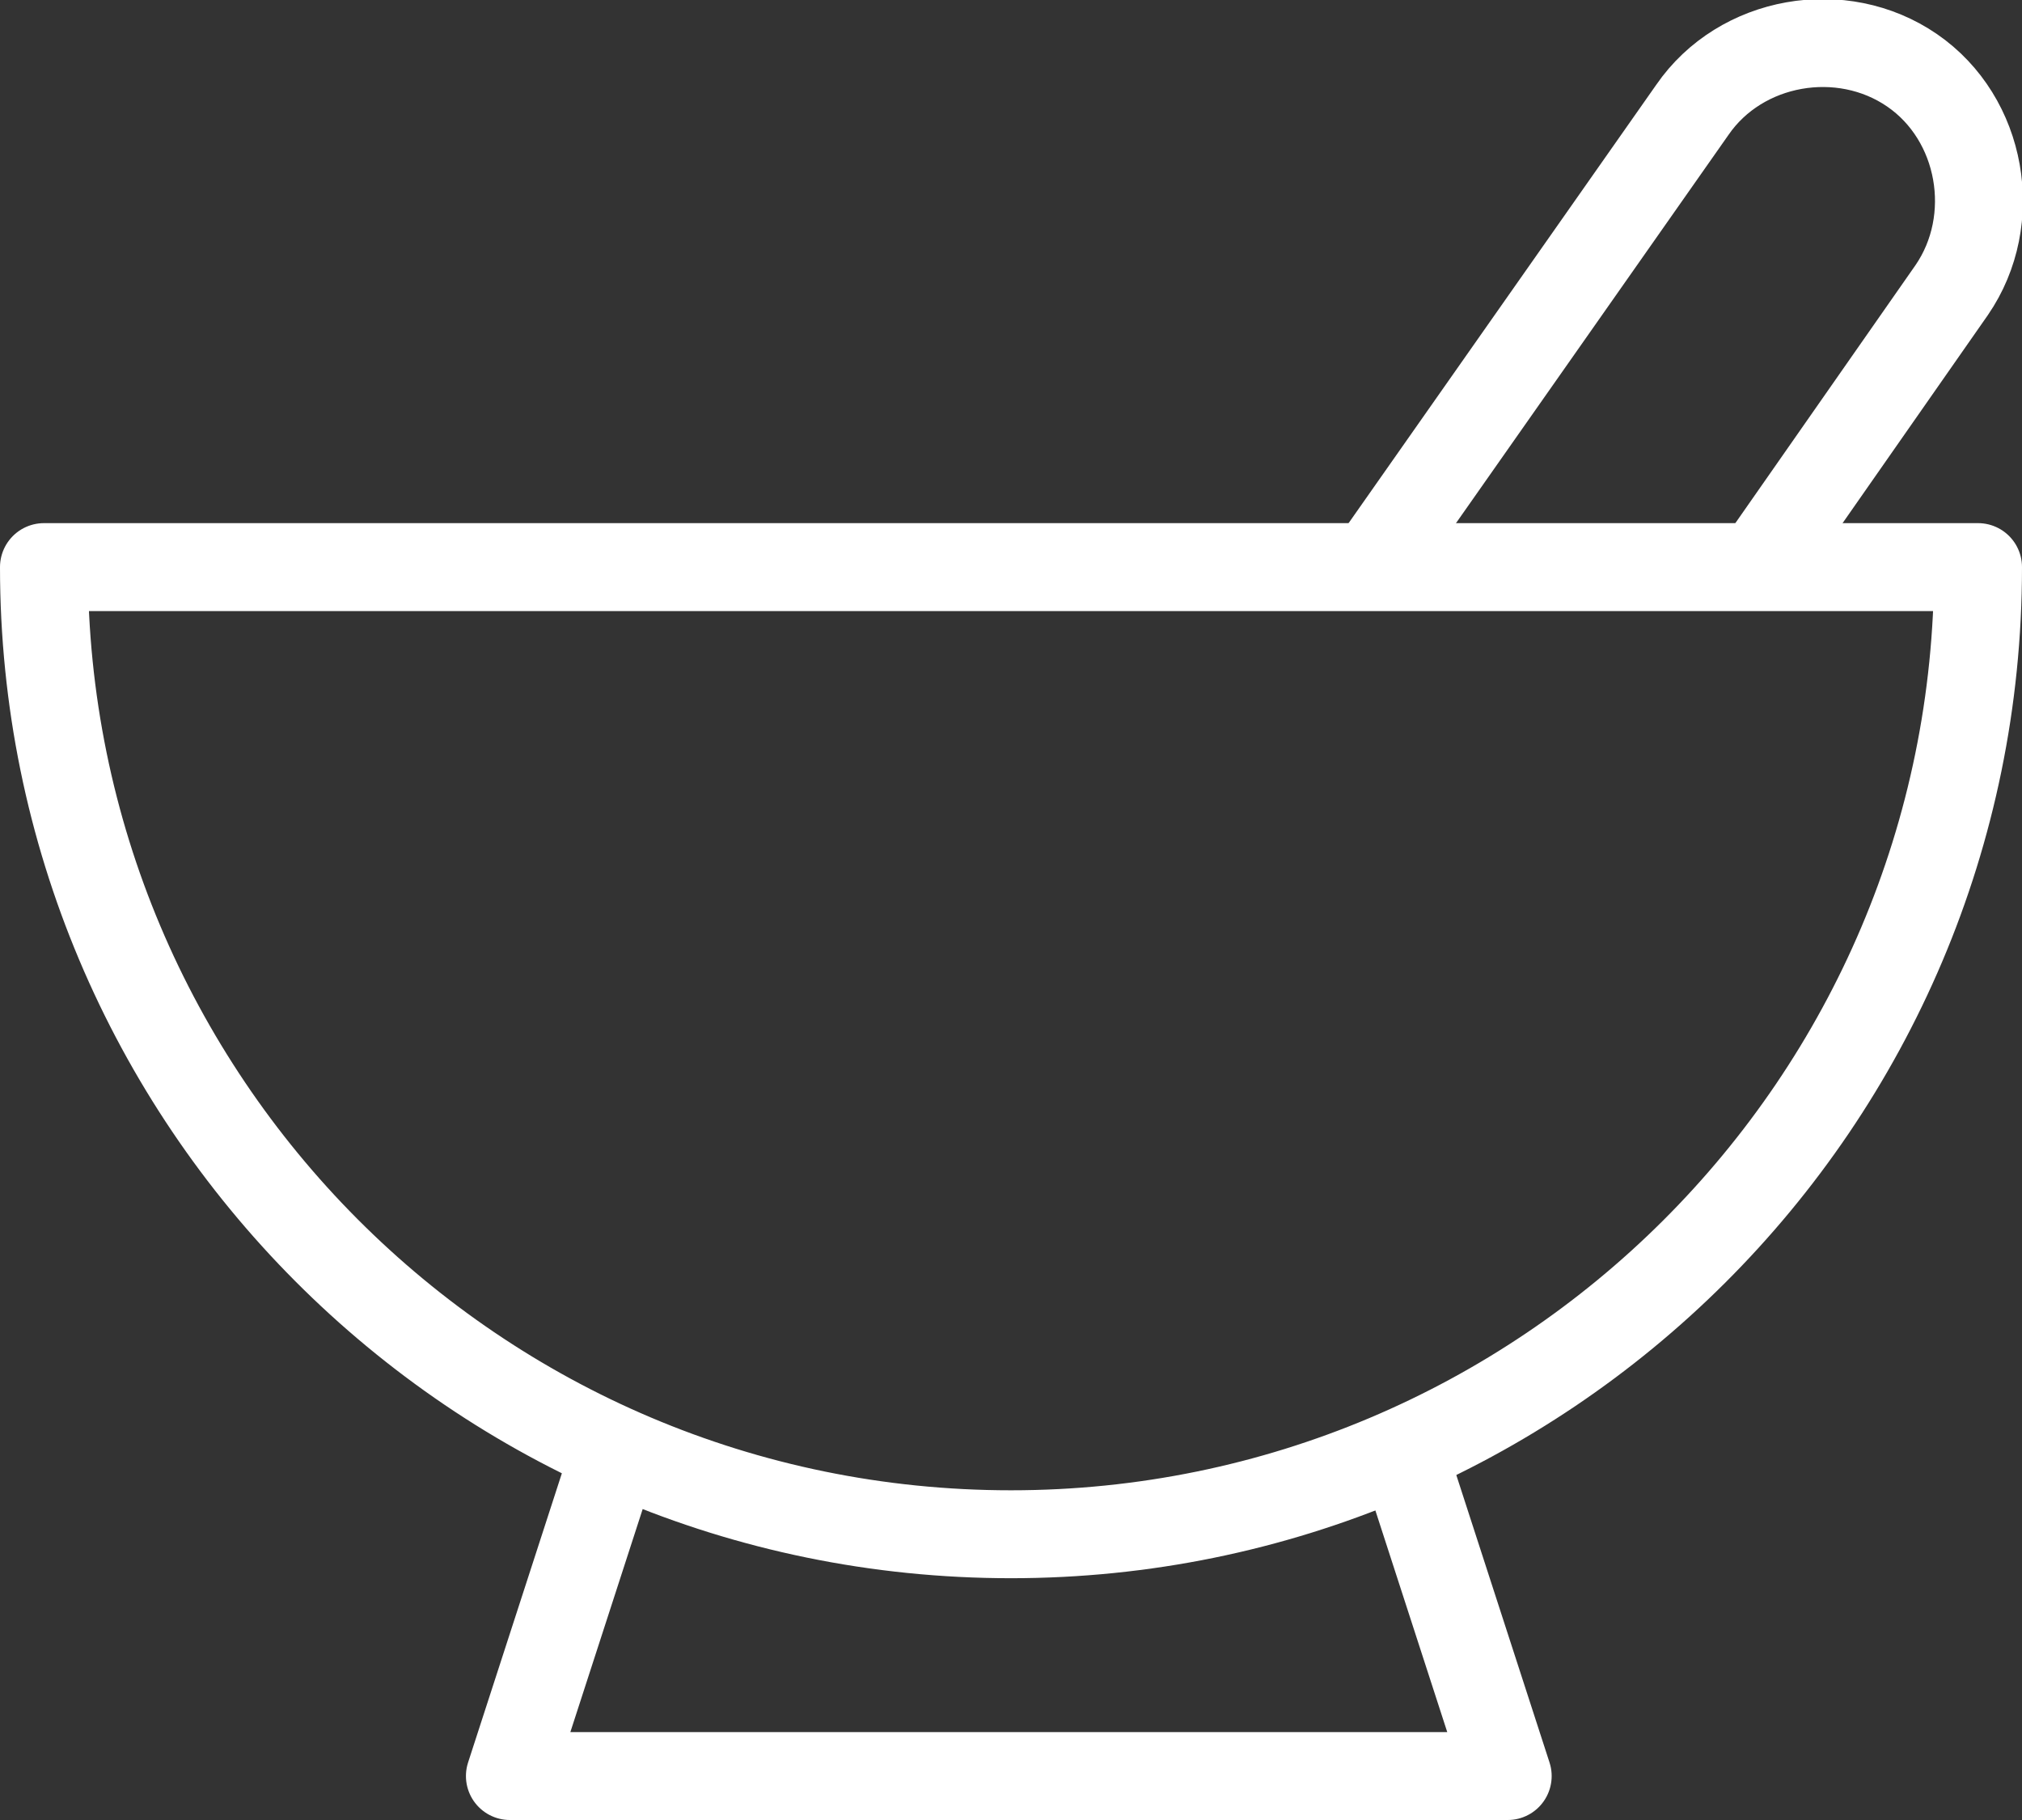 <svg xmlns="http://www.w3.org/2000/svg" width="46" height="41.4"><rect width="100%" height="100%" fill="#333333" stroke="none"/><path fill="none" stroke="#fff" stroke-width="2" stroke-linejoin="round" d="M1 12.9c0 12.1 9.8 22 22 22 12.1 0 22-9.8 22-22H1z"/><path fill="none" stroke="#fff" stroke-width="2" stroke-linejoin="round" d="M31.2 12.9l7.3-10.4c1.1-1.6 3.4-2 5-.9s2 3.4.9 5L40 12.9M31.9 33l2.4 7.4H11.6L14 33"/></svg>